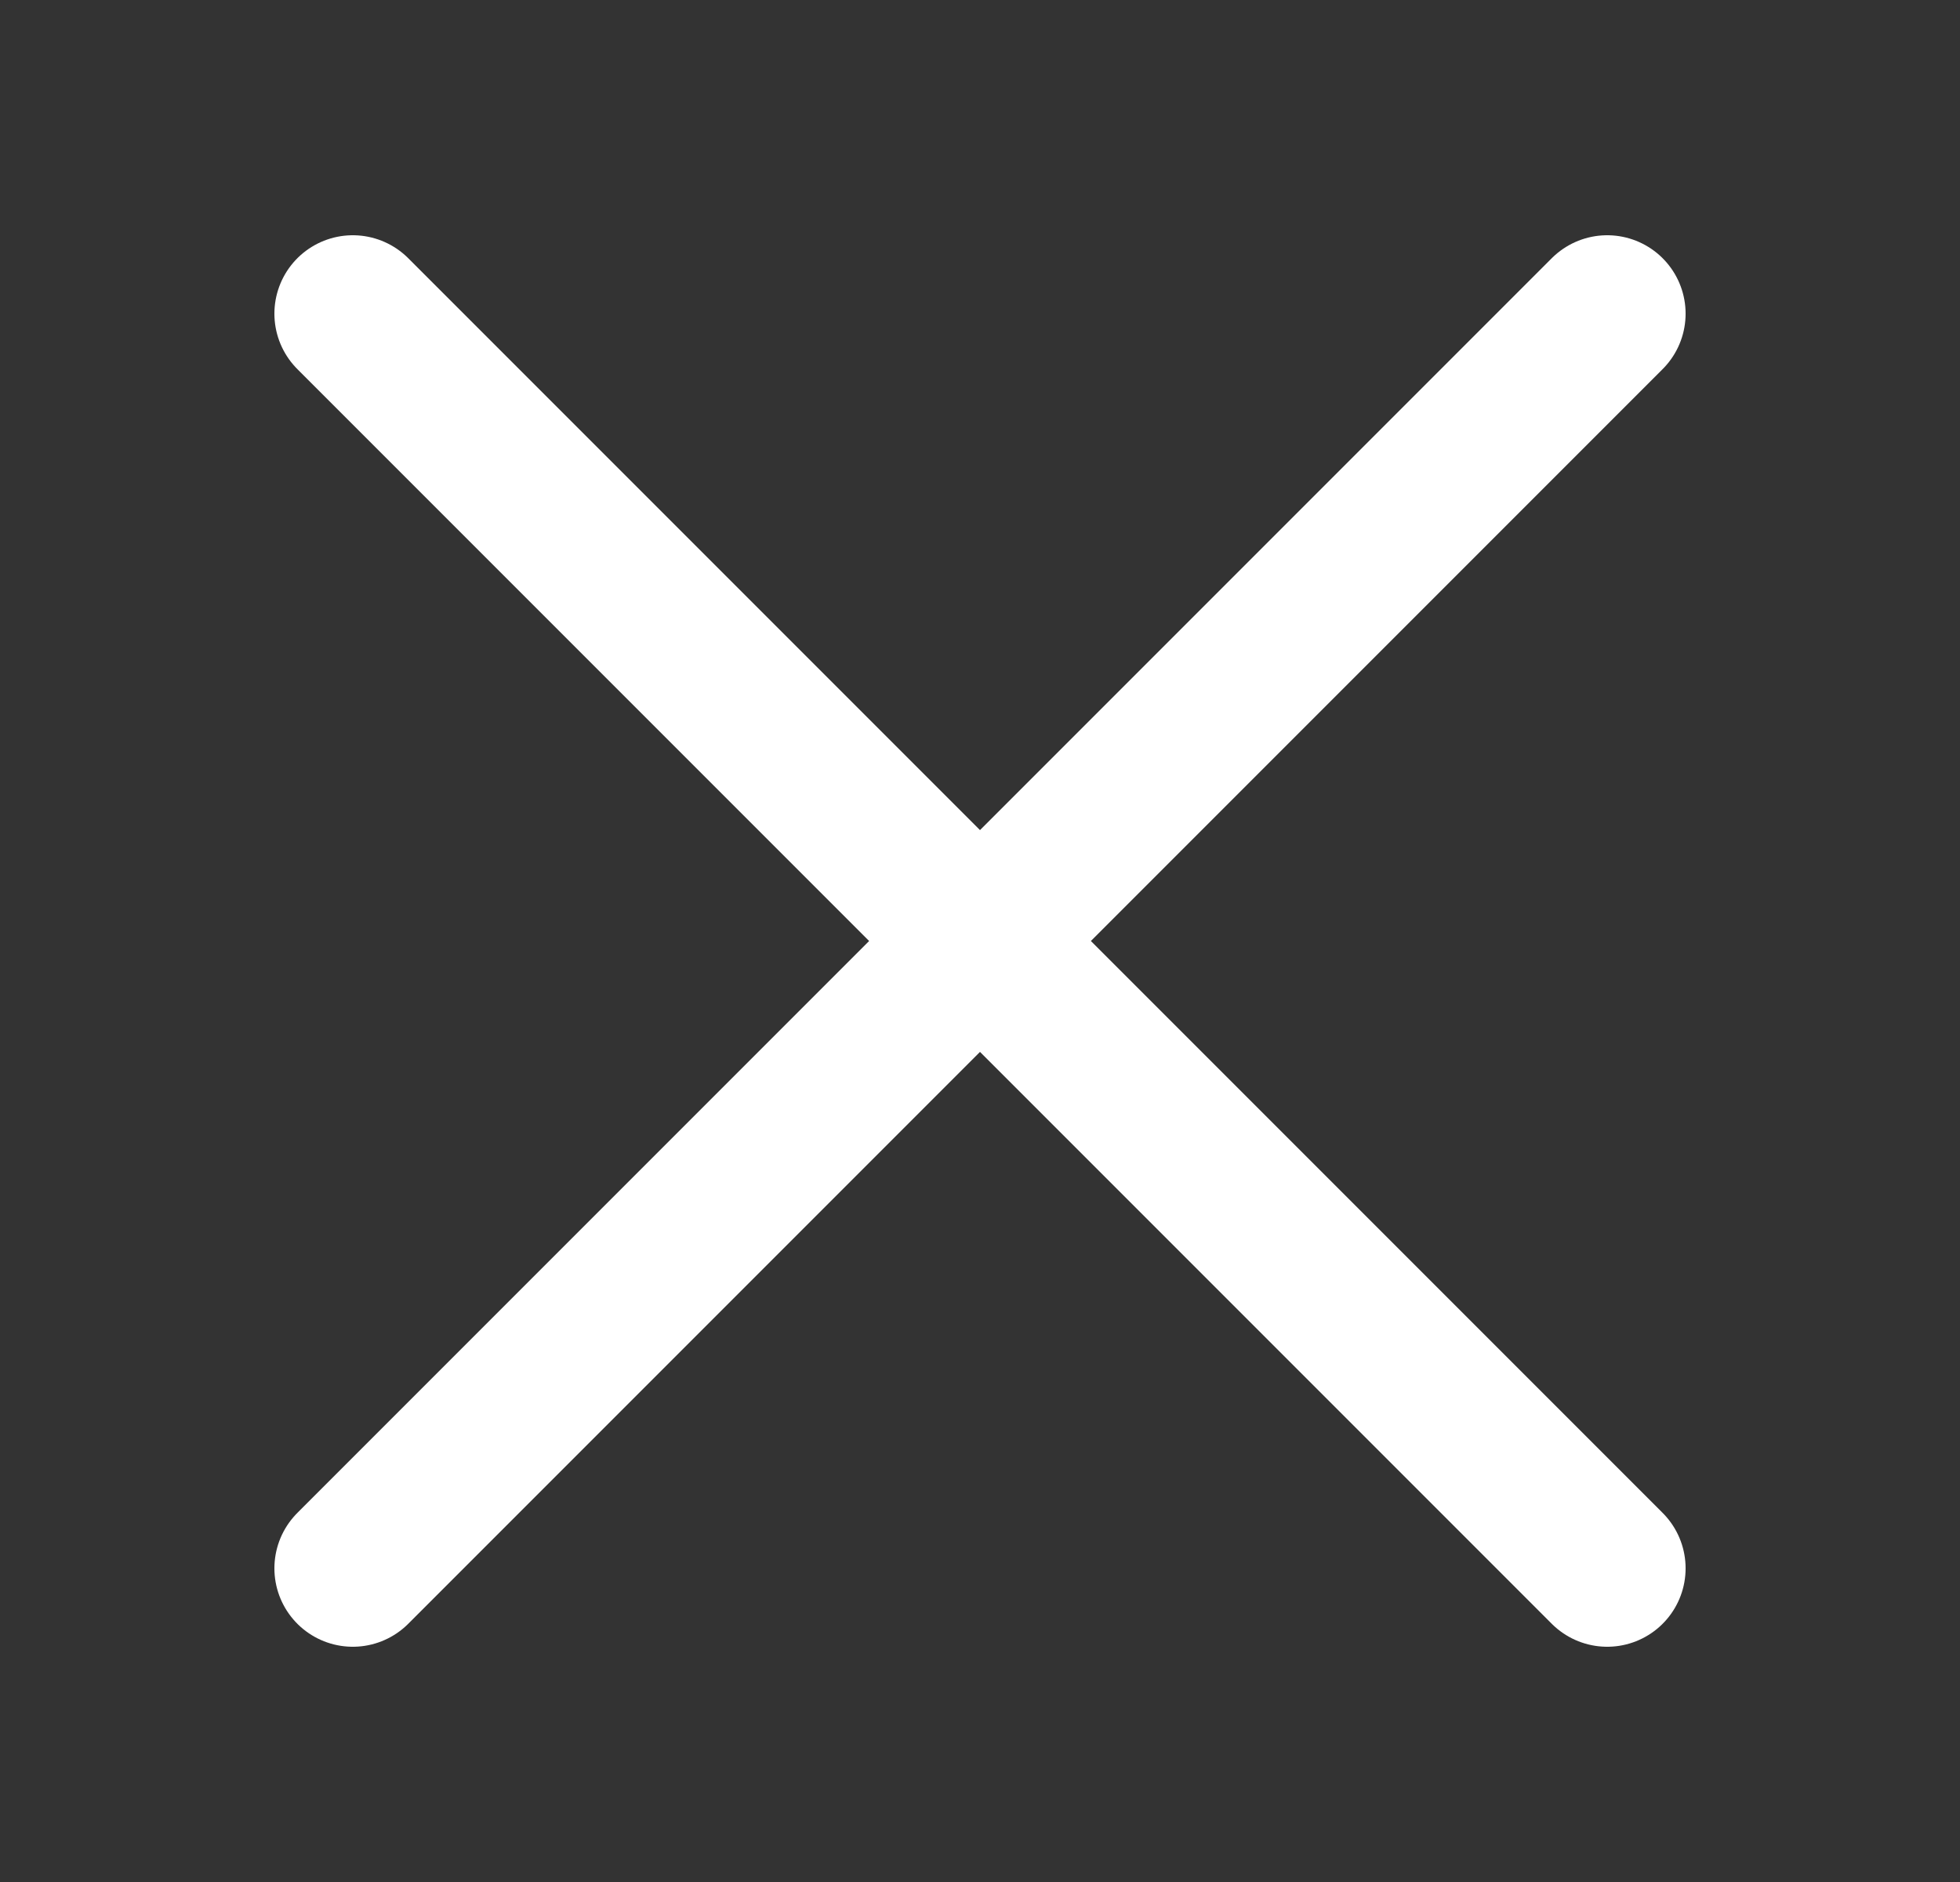 <svg width="25" height="24" viewBox="0 0 25 24" fill="none" xmlns="http://www.w3.org/2000/svg">
<rect x="0" y="0" width="25" height="24" fill="#333333" stroke="none"/>
<path d="M20.5 4L4.5 20M20.5 20L4.5 4" stroke="white" stroke-width="2" stroke-linecap="round"/>
</svg>
